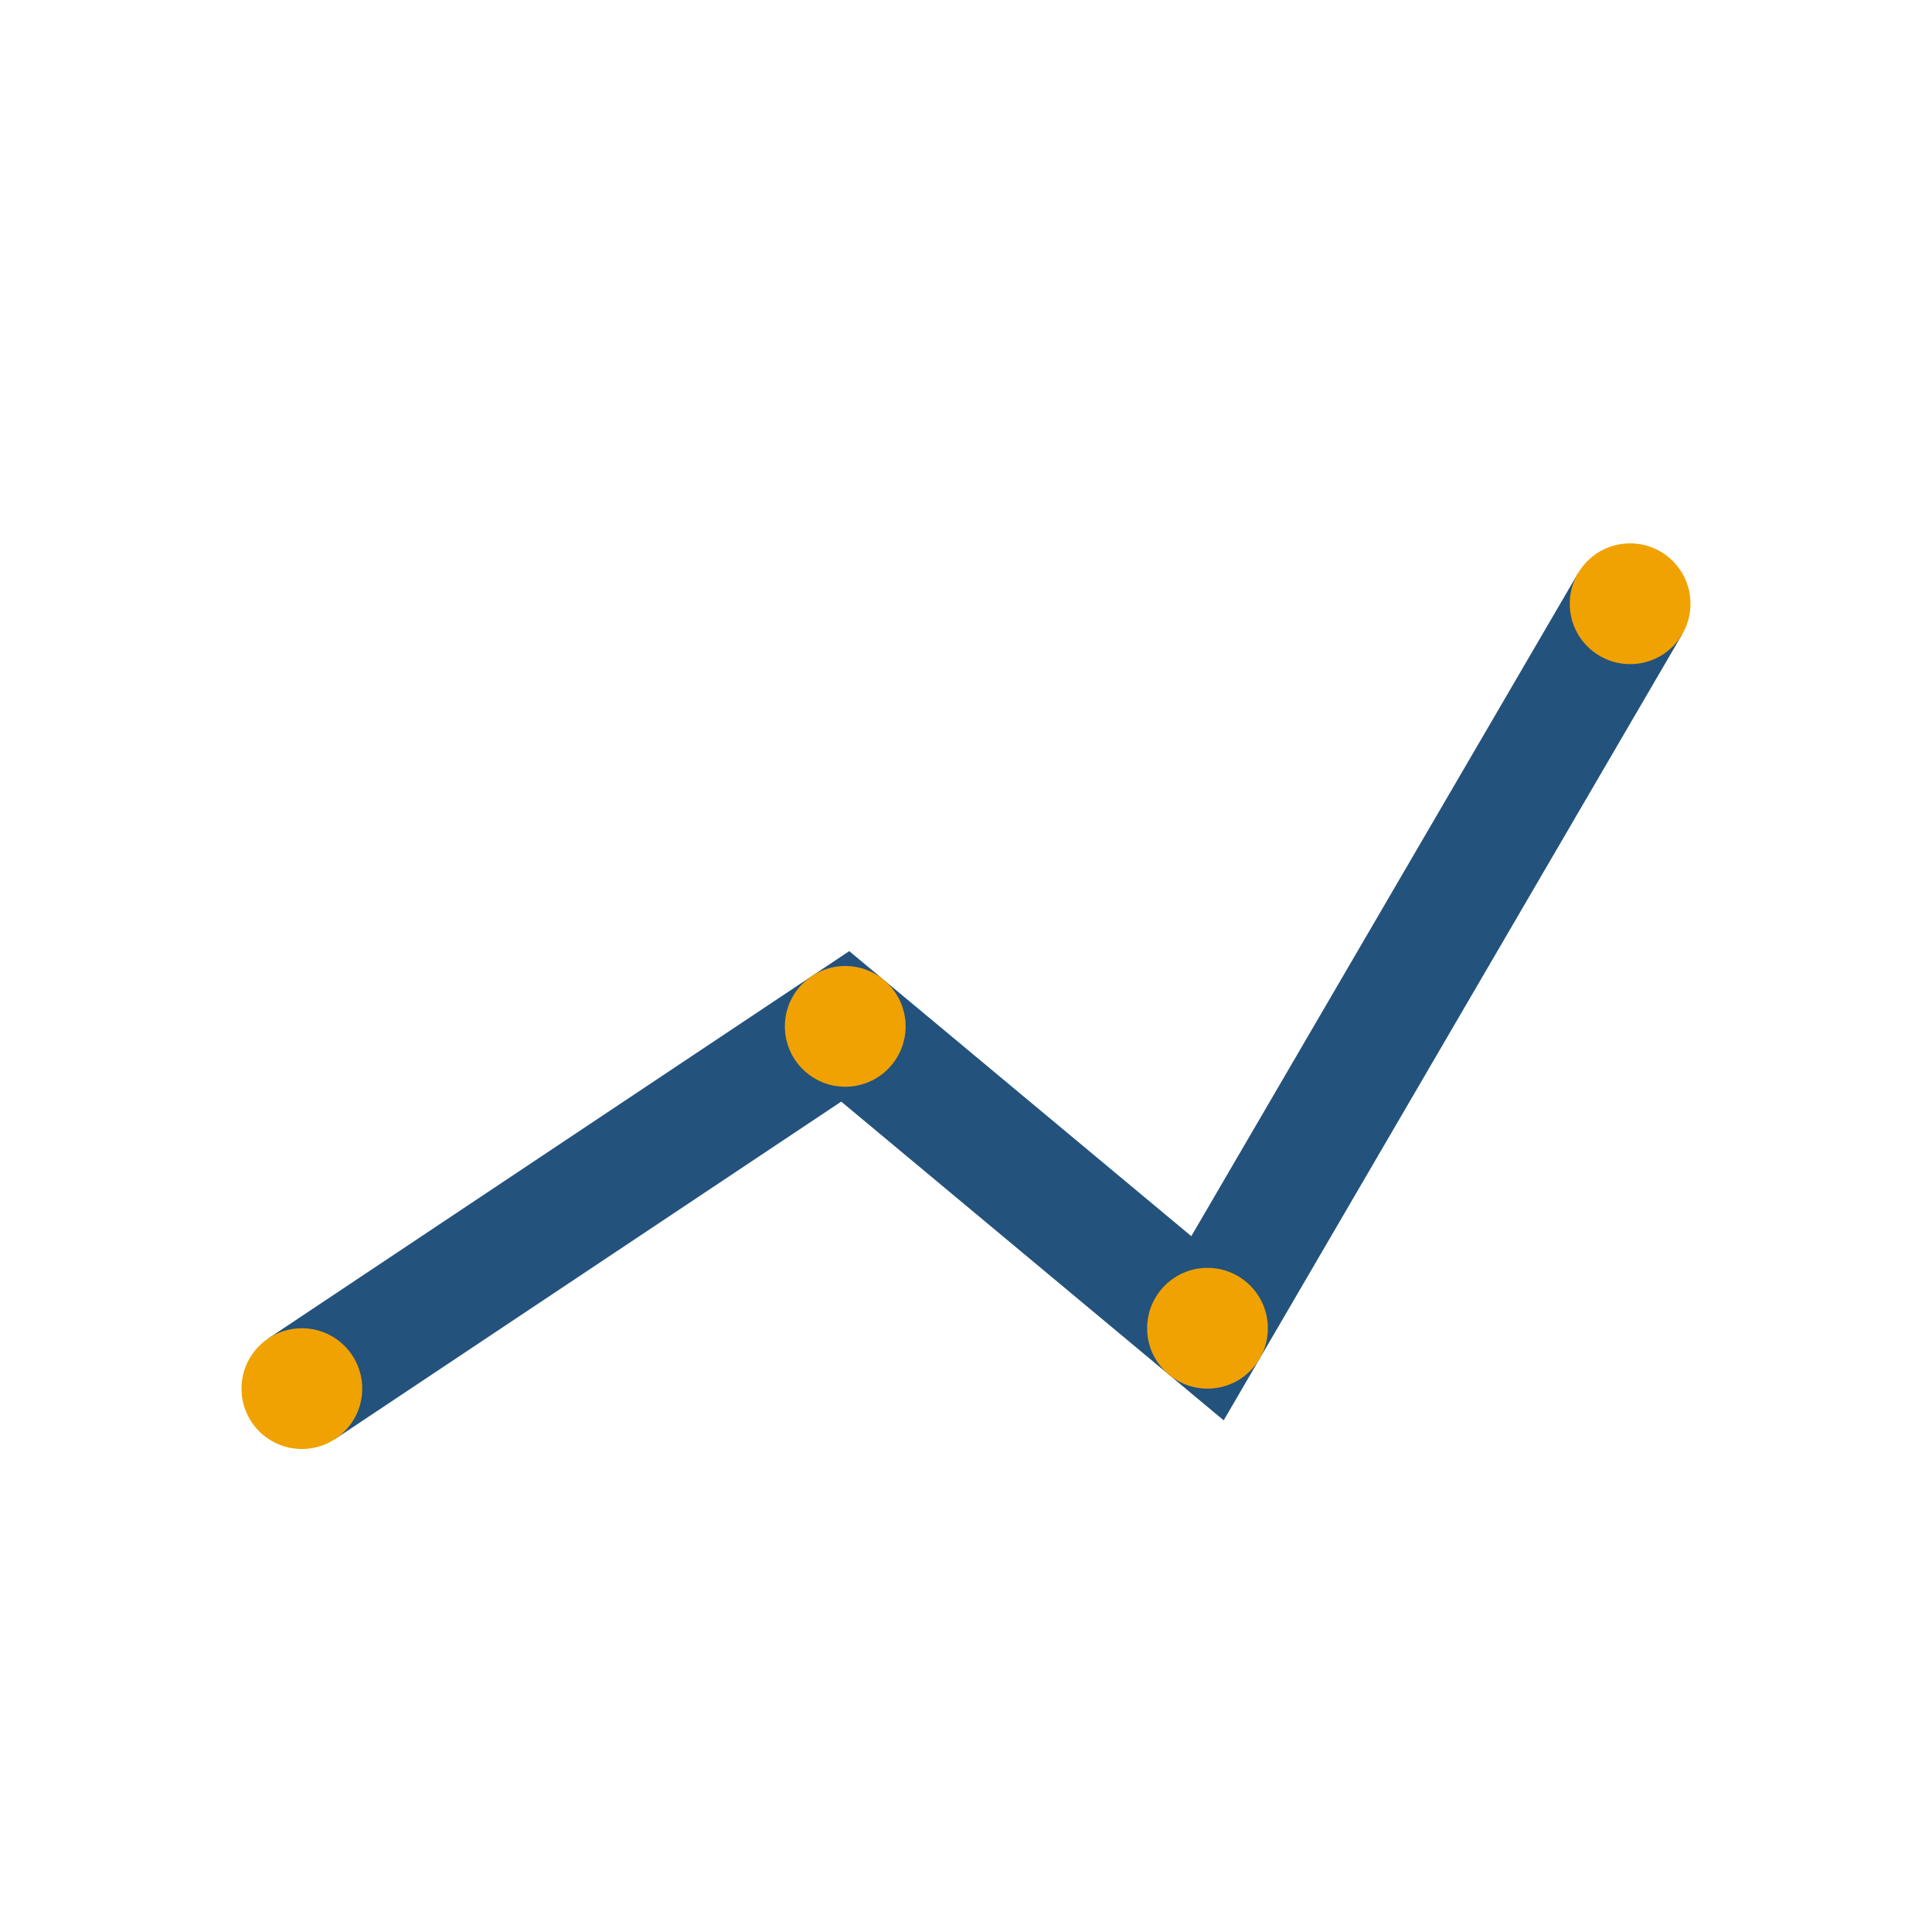 <?xml version="1.0" encoding="UTF-8"?>
<svg xmlns="http://www.w3.org/2000/svg" width="32" height="32" viewBox="0 0 32 32"><polyline points="5,23 14,17 20,22 27,10" fill="none" stroke="#23527C" stroke-width="2"/><circle cx="5" cy="23" r="1" fill="#F0A202"/><circle cx="14" cy="17" r="1" fill="#F0A202"/><circle cx="20" cy="22" r="1" fill="#F0A202"/><circle cx="27" cy="10" r="1" fill="#F0A202"/></svg>